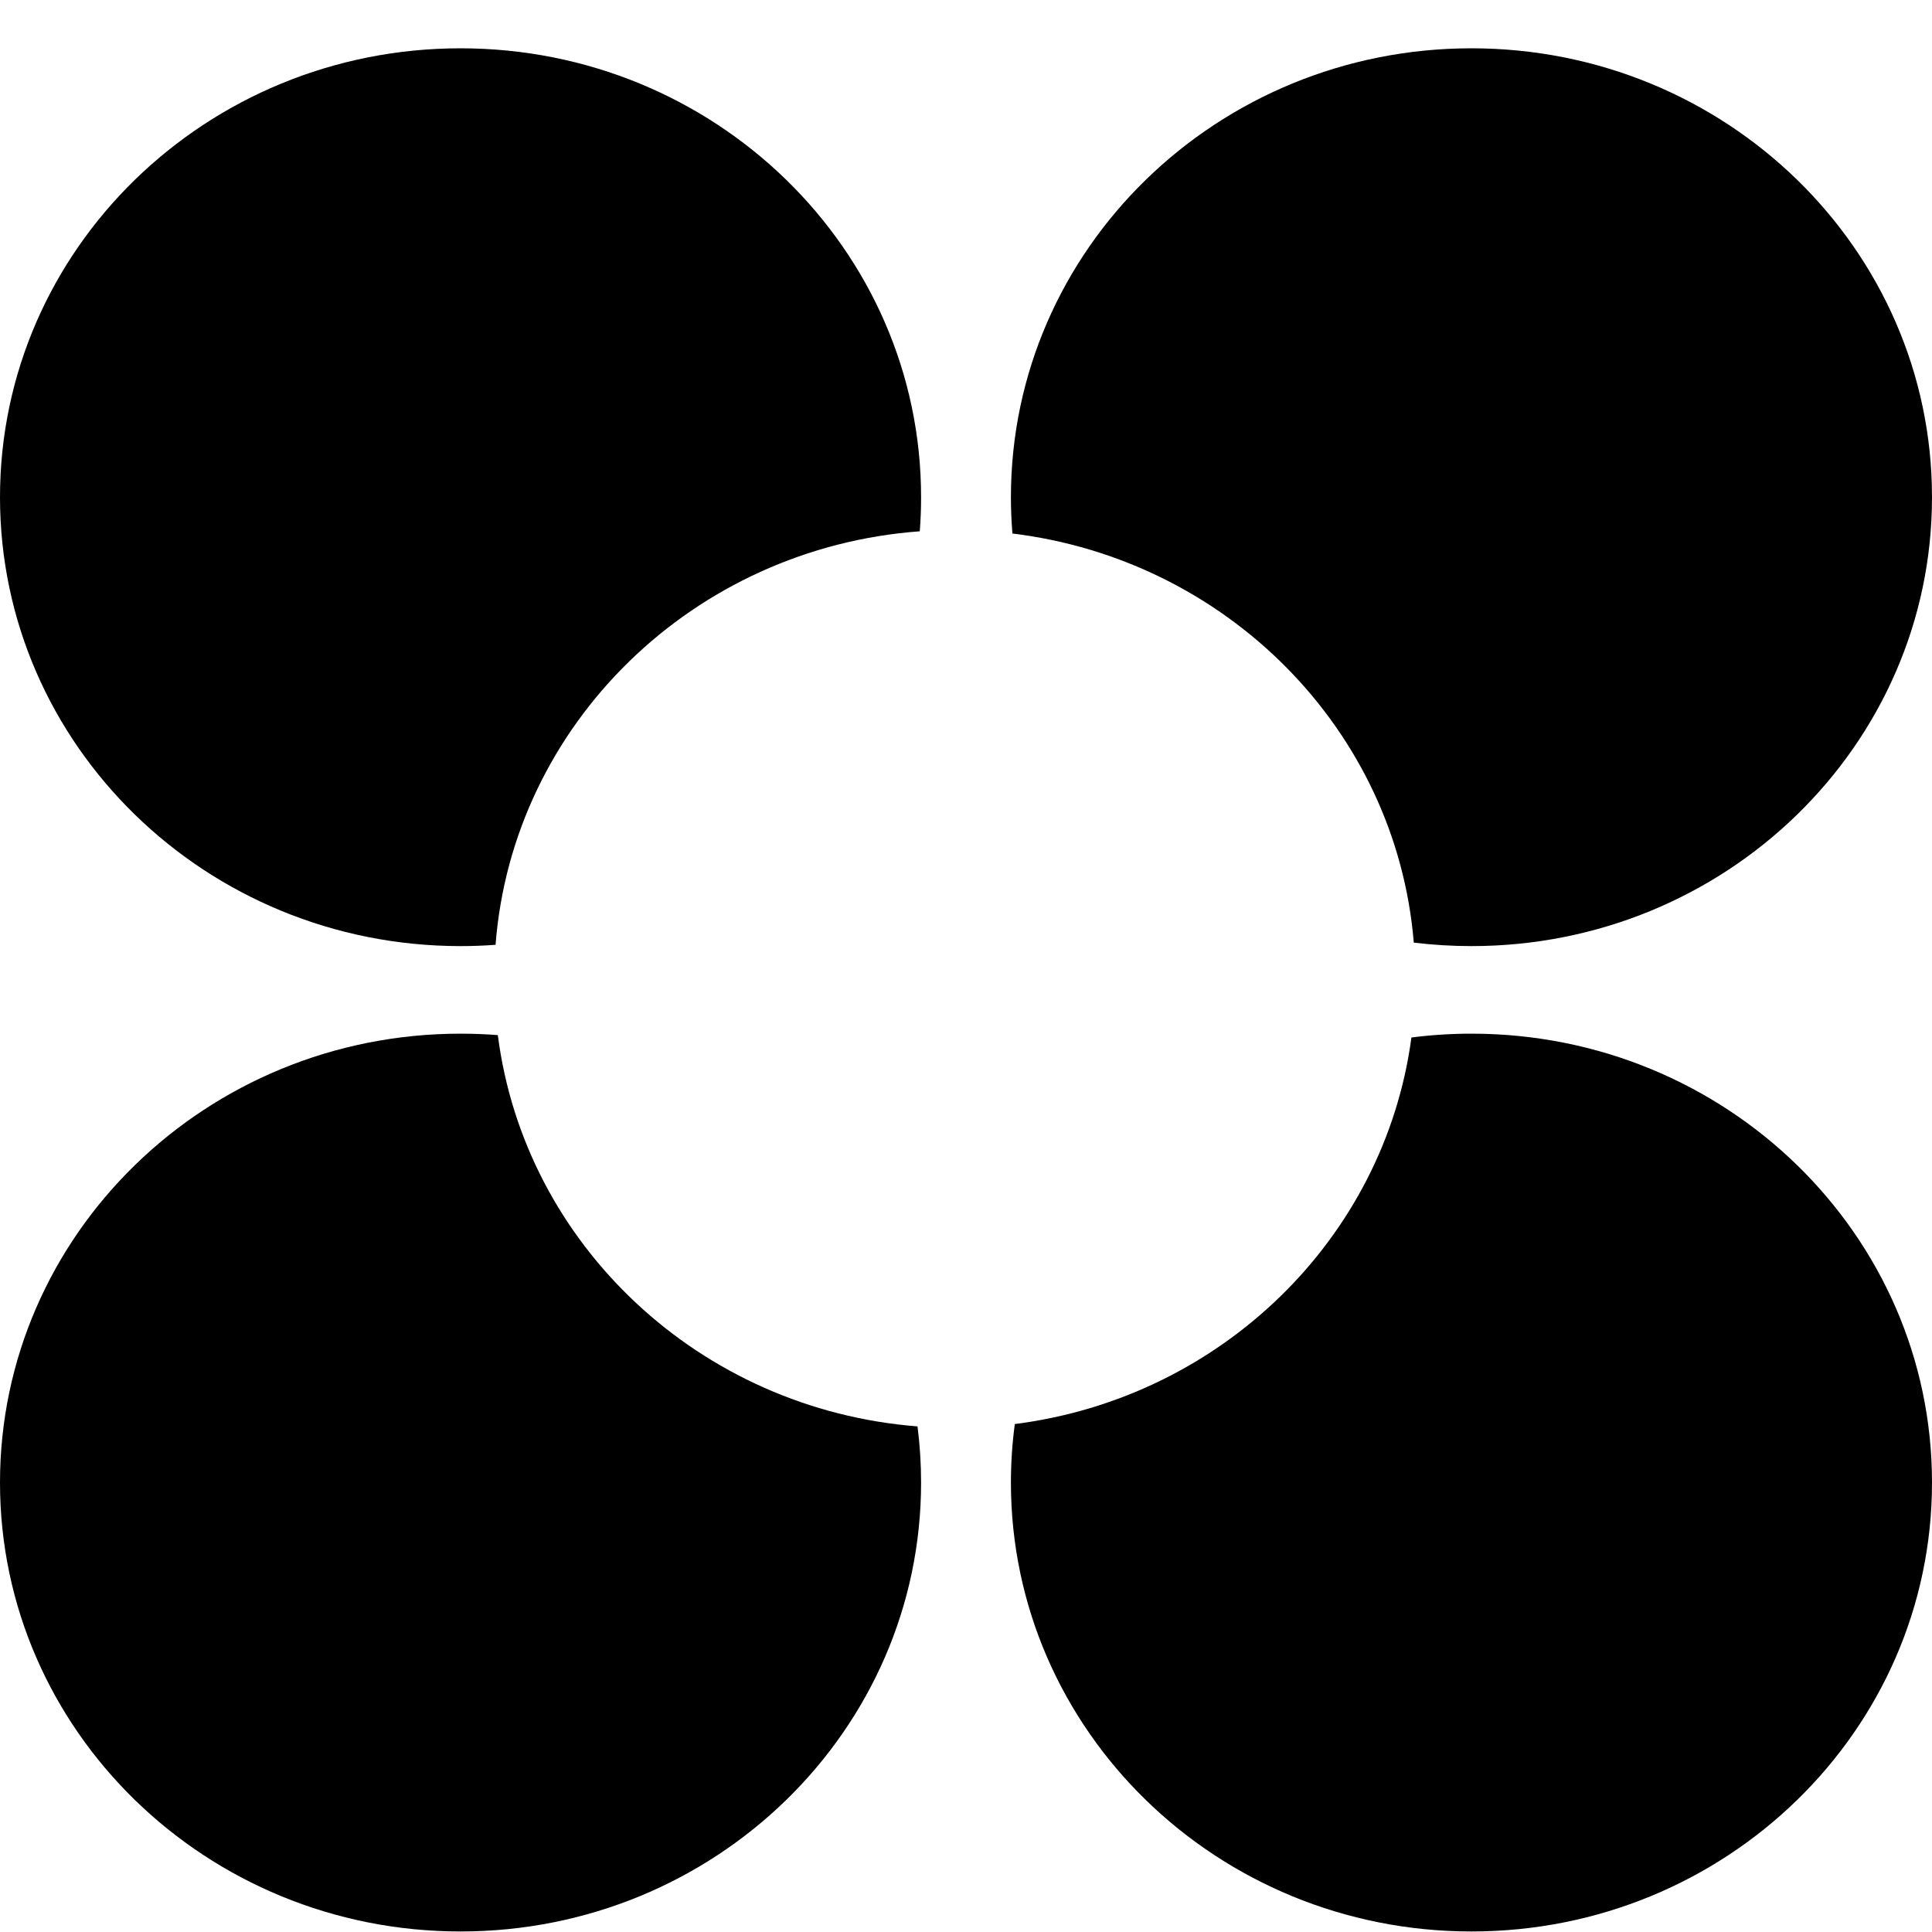 <svg width="40" height="40" viewBox="0 0 40 40" fill="none" xmlns="http://www.w3.org/2000/svg">
<path fill-rule="evenodd" clip-rule="evenodd" d="M10.307 21.431C10.052 21.411 9.795 21.401 9.535 21.401C4.269 21.401 0 25.562 0 30.695C0 35.828 4.269 39.989 9.535 39.989C14.801 39.989 19.07 35.828 19.07 30.695C19.07 30.301 19.045 29.913 18.996 29.532C14.487 29.18 10.862 25.77 10.307 21.431Z" fill="black"/>
<path fill-rule="evenodd" clip-rule="evenodd" d="M19.07 10.294C19.07 5.161 14.801 1 9.535 1C4.269 1 5.23163e-07 5.161 0 10.294C-9.4727e-07 15.427 4.269 19.588 9.535 19.588C9.779 19.588 10.021 19.579 10.26 19.561C10.612 14.992 14.354 11.344 19.043 11C19.061 10.767 19.07 10.532 19.07 10.294Z" fill="black"/>
<path fill-rule="evenodd" clip-rule="evenodd" d="M29.271 19.516C29.663 19.563 30.061 19.588 30.465 19.588C35.731 19.588 40 15.427 40 10.294C40 5.161 35.731 1 30.465 1C25.199 1 20.93 5.161 20.93 10.294C20.93 10.547 20.941 10.798 20.961 11.046C25.412 11.588 28.91 15.121 29.271 19.516Z" fill="black"/>
<path fill-rule="evenodd" clip-rule="evenodd" d="M21.011 29.483C20.957 29.88 20.93 30.285 20.93 30.695C20.93 35.828 25.199 39.989 30.465 39.989C35.731 39.989 40 35.828 40 30.695C40 25.562 35.731 21.401 30.465 21.401C30.044 21.401 29.629 21.428 29.222 21.48C28.666 25.643 25.282 28.941 21.011 29.483Z" fill="black"/>
</svg>
